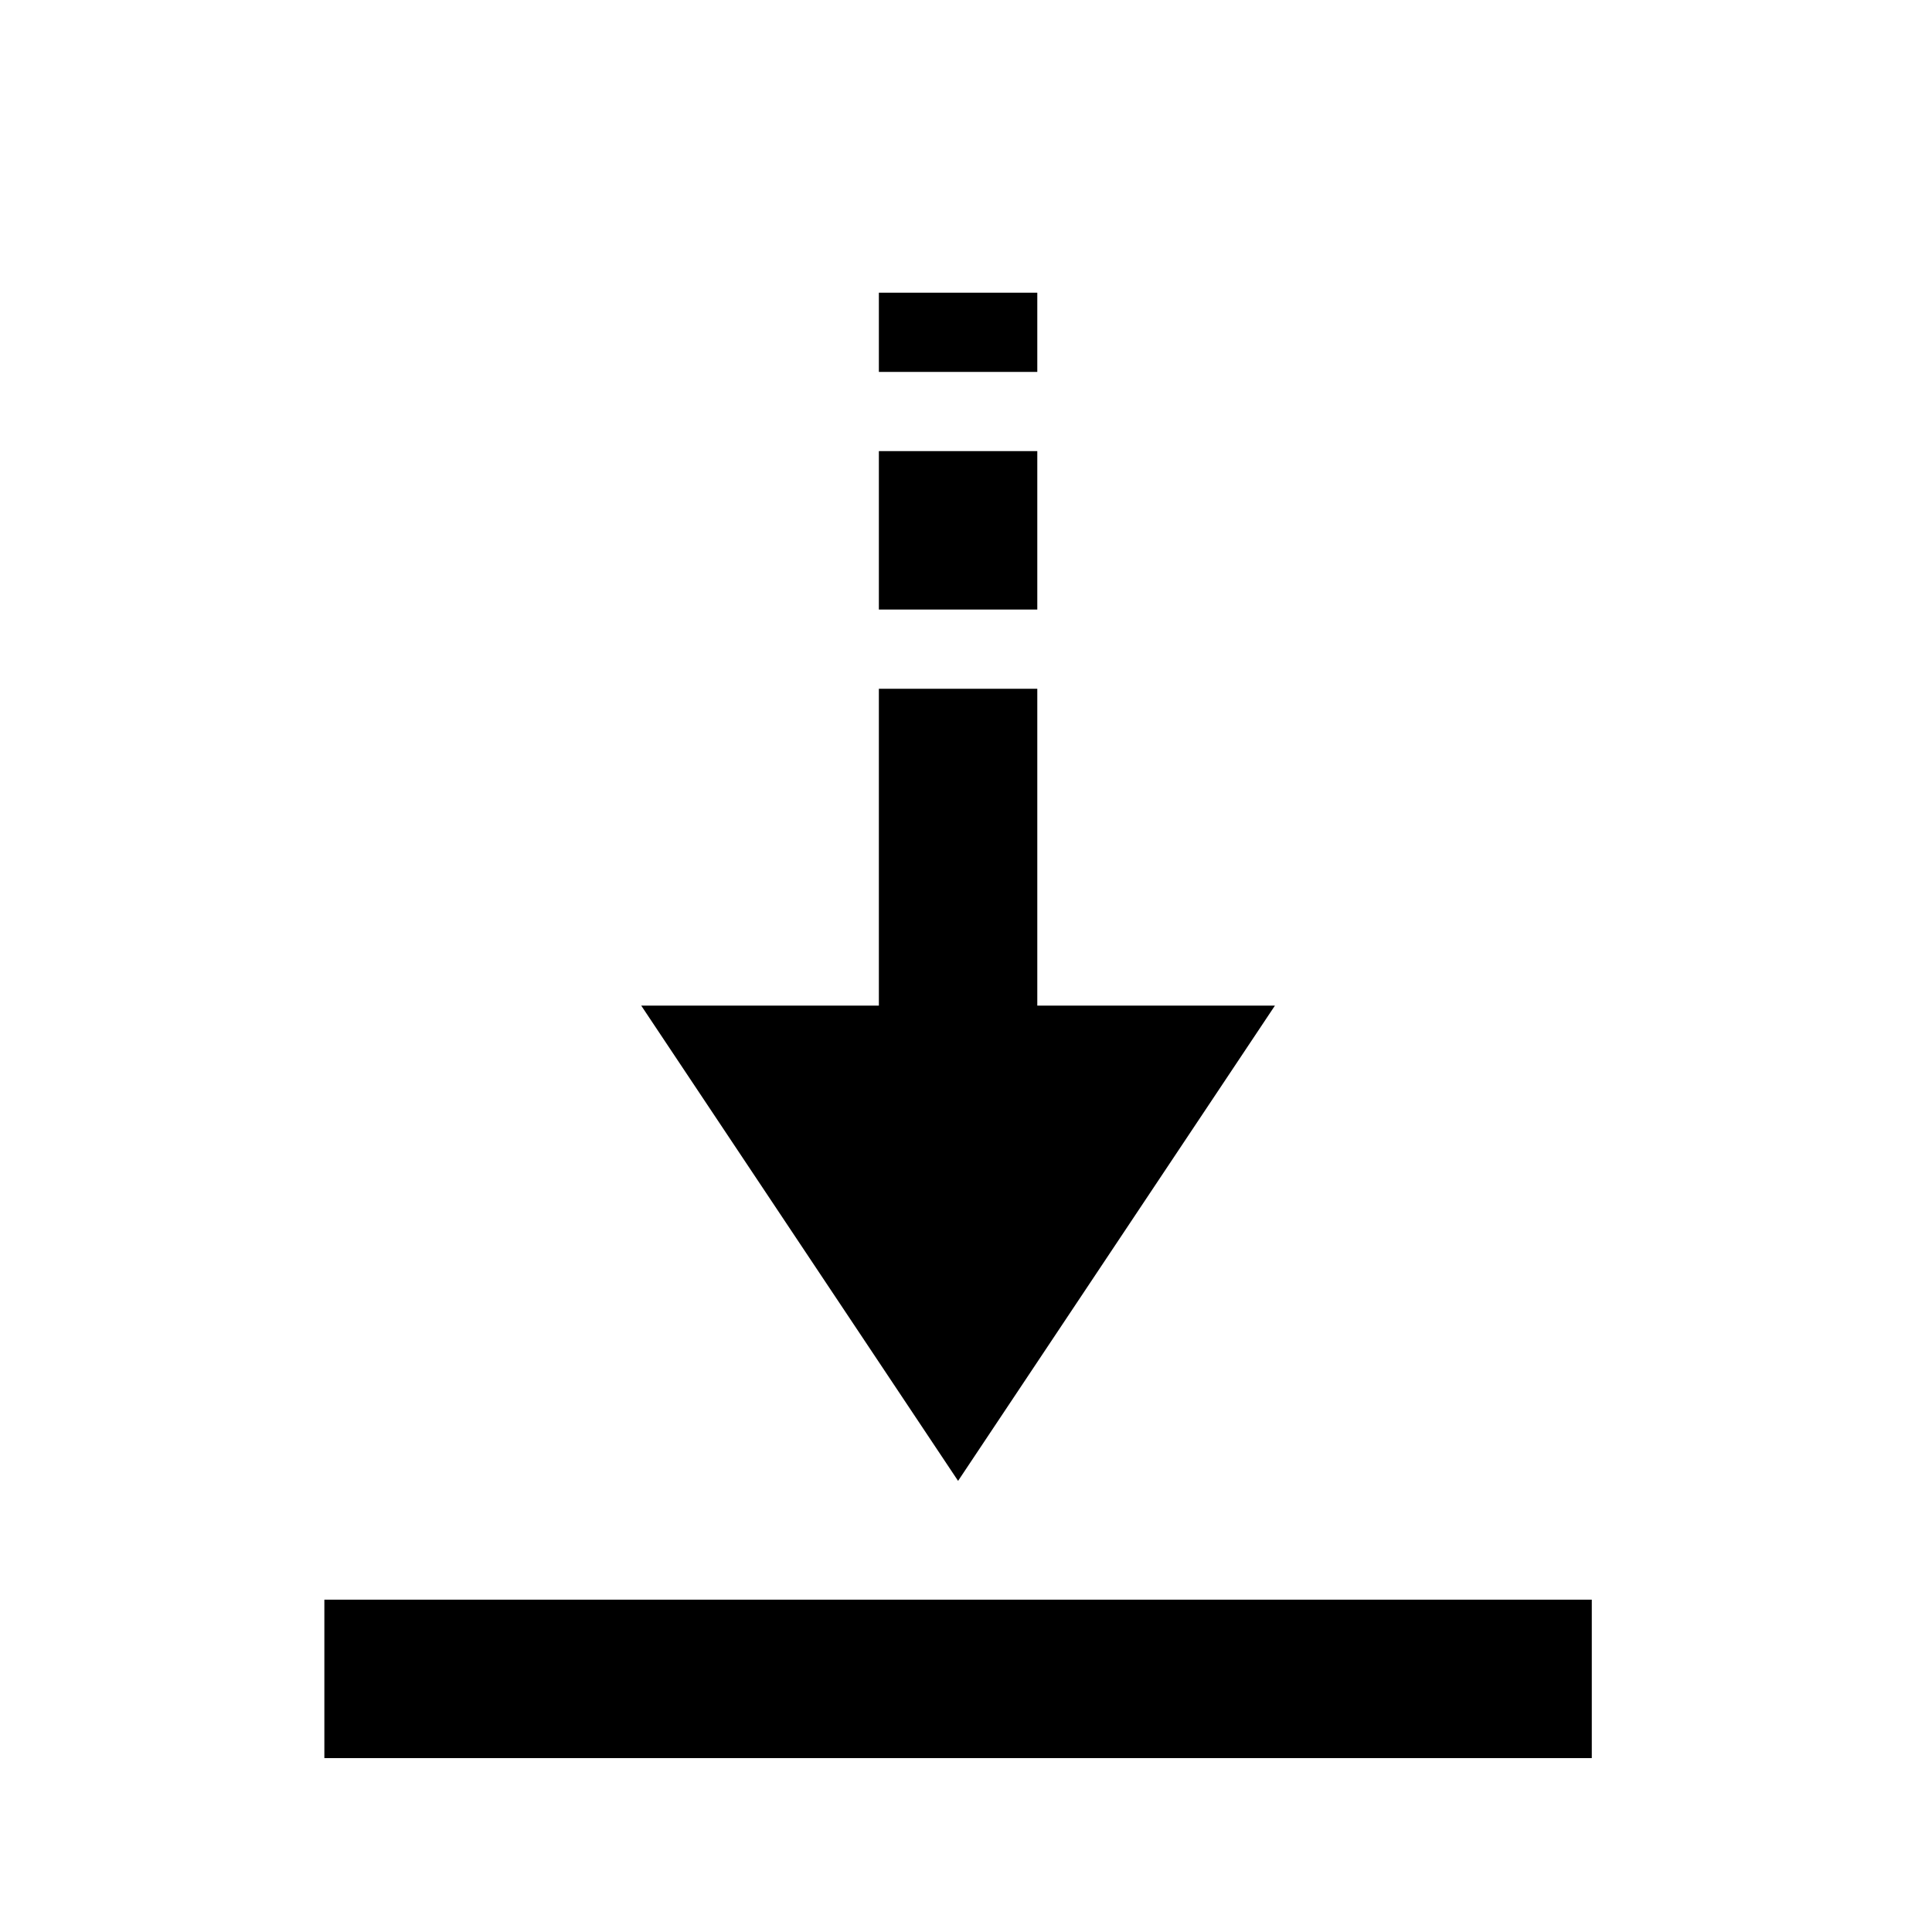 <?xml version="1.0" encoding="UTF-8"?>
<!-- Uploaded to: SVG Repo, www.svgrepo.com, Generator: SVG Repo Mixer Tools -->
<svg fill="#000000" width="800px" height="800px" version="1.1" viewBox="144 144 512 512" xmlns="http://www.w3.org/2000/svg">
 <g>
  <path d="m481.87 410.5h-62.977v-83.969h-41.984v83.969h-62.977l83.969 125.95z"/>
  <path d="m229.96 567.93v41.984h335.88v-41.984z"/>
  <path d="m376.91 263.55h41.984v41.984h-41.984z"/>
  <path d="m376.91 221.57h41.984v20.992h-41.984z"/>
 </g>
</svg>